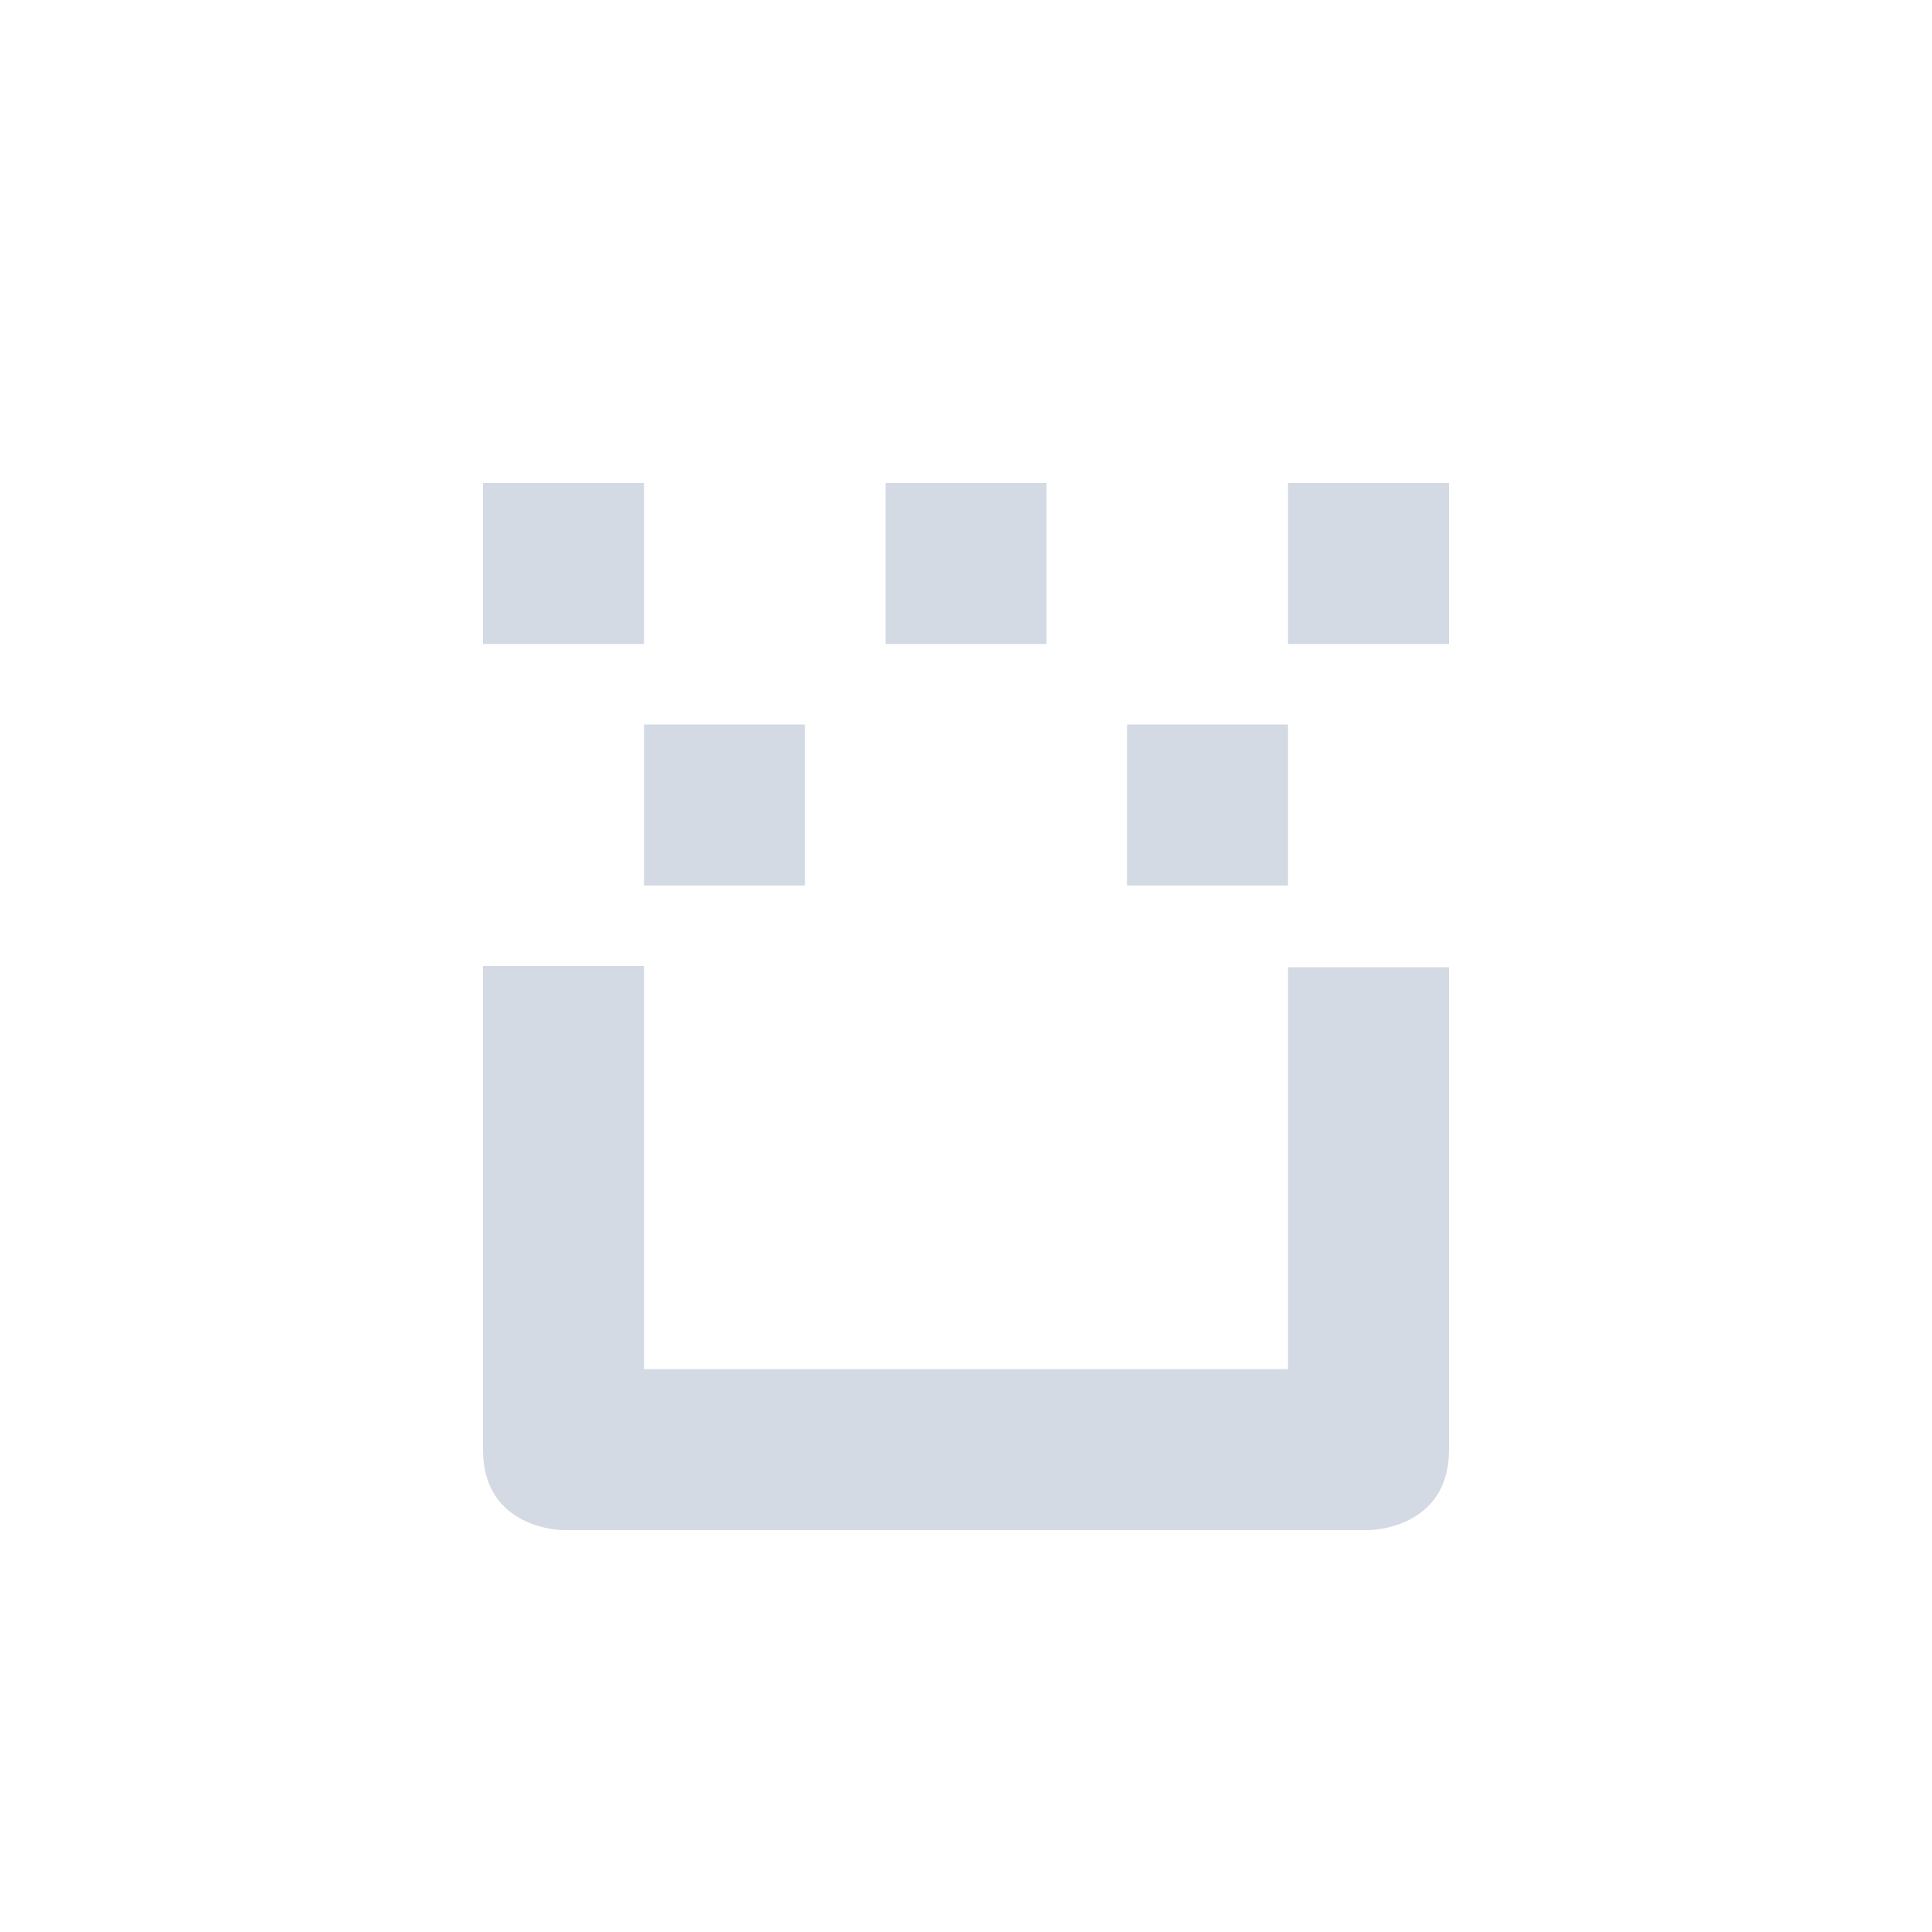 <svg xmlns="http://www.w3.org/2000/svg" width="12pt" height="12pt" version="1.1" viewBox="0 0 12 12">
 <g>
  <path style="fill:rgb(82.745%,85.49%,89.02%)" d="M 3 3 L 3 4 L 4 4 L 4 3 Z M 5.5 3 L 5.5 4 L 6.5 4 L 6.5 3 Z M 8 3 L 8 4 L 9 4 L 9 3 Z M 4 4.5 L 4 5.5 L 5 5.5 L 5 4.5 Z M 7 4.5 L 7 5.5 L 8 5.5 L 8 4.5 Z M 3 6 L 3 9.004 C 3 9.504 3.5 9.504 3.5 9.504 L 8.5 9.504 C 8.5 9.504 9 9.504 9 9.004 L 9 6.008 L 8 6.008 L 8 8.504 L 4 8.504 L 4 6 Z M 3 6"/>
 </g>
</svg>
